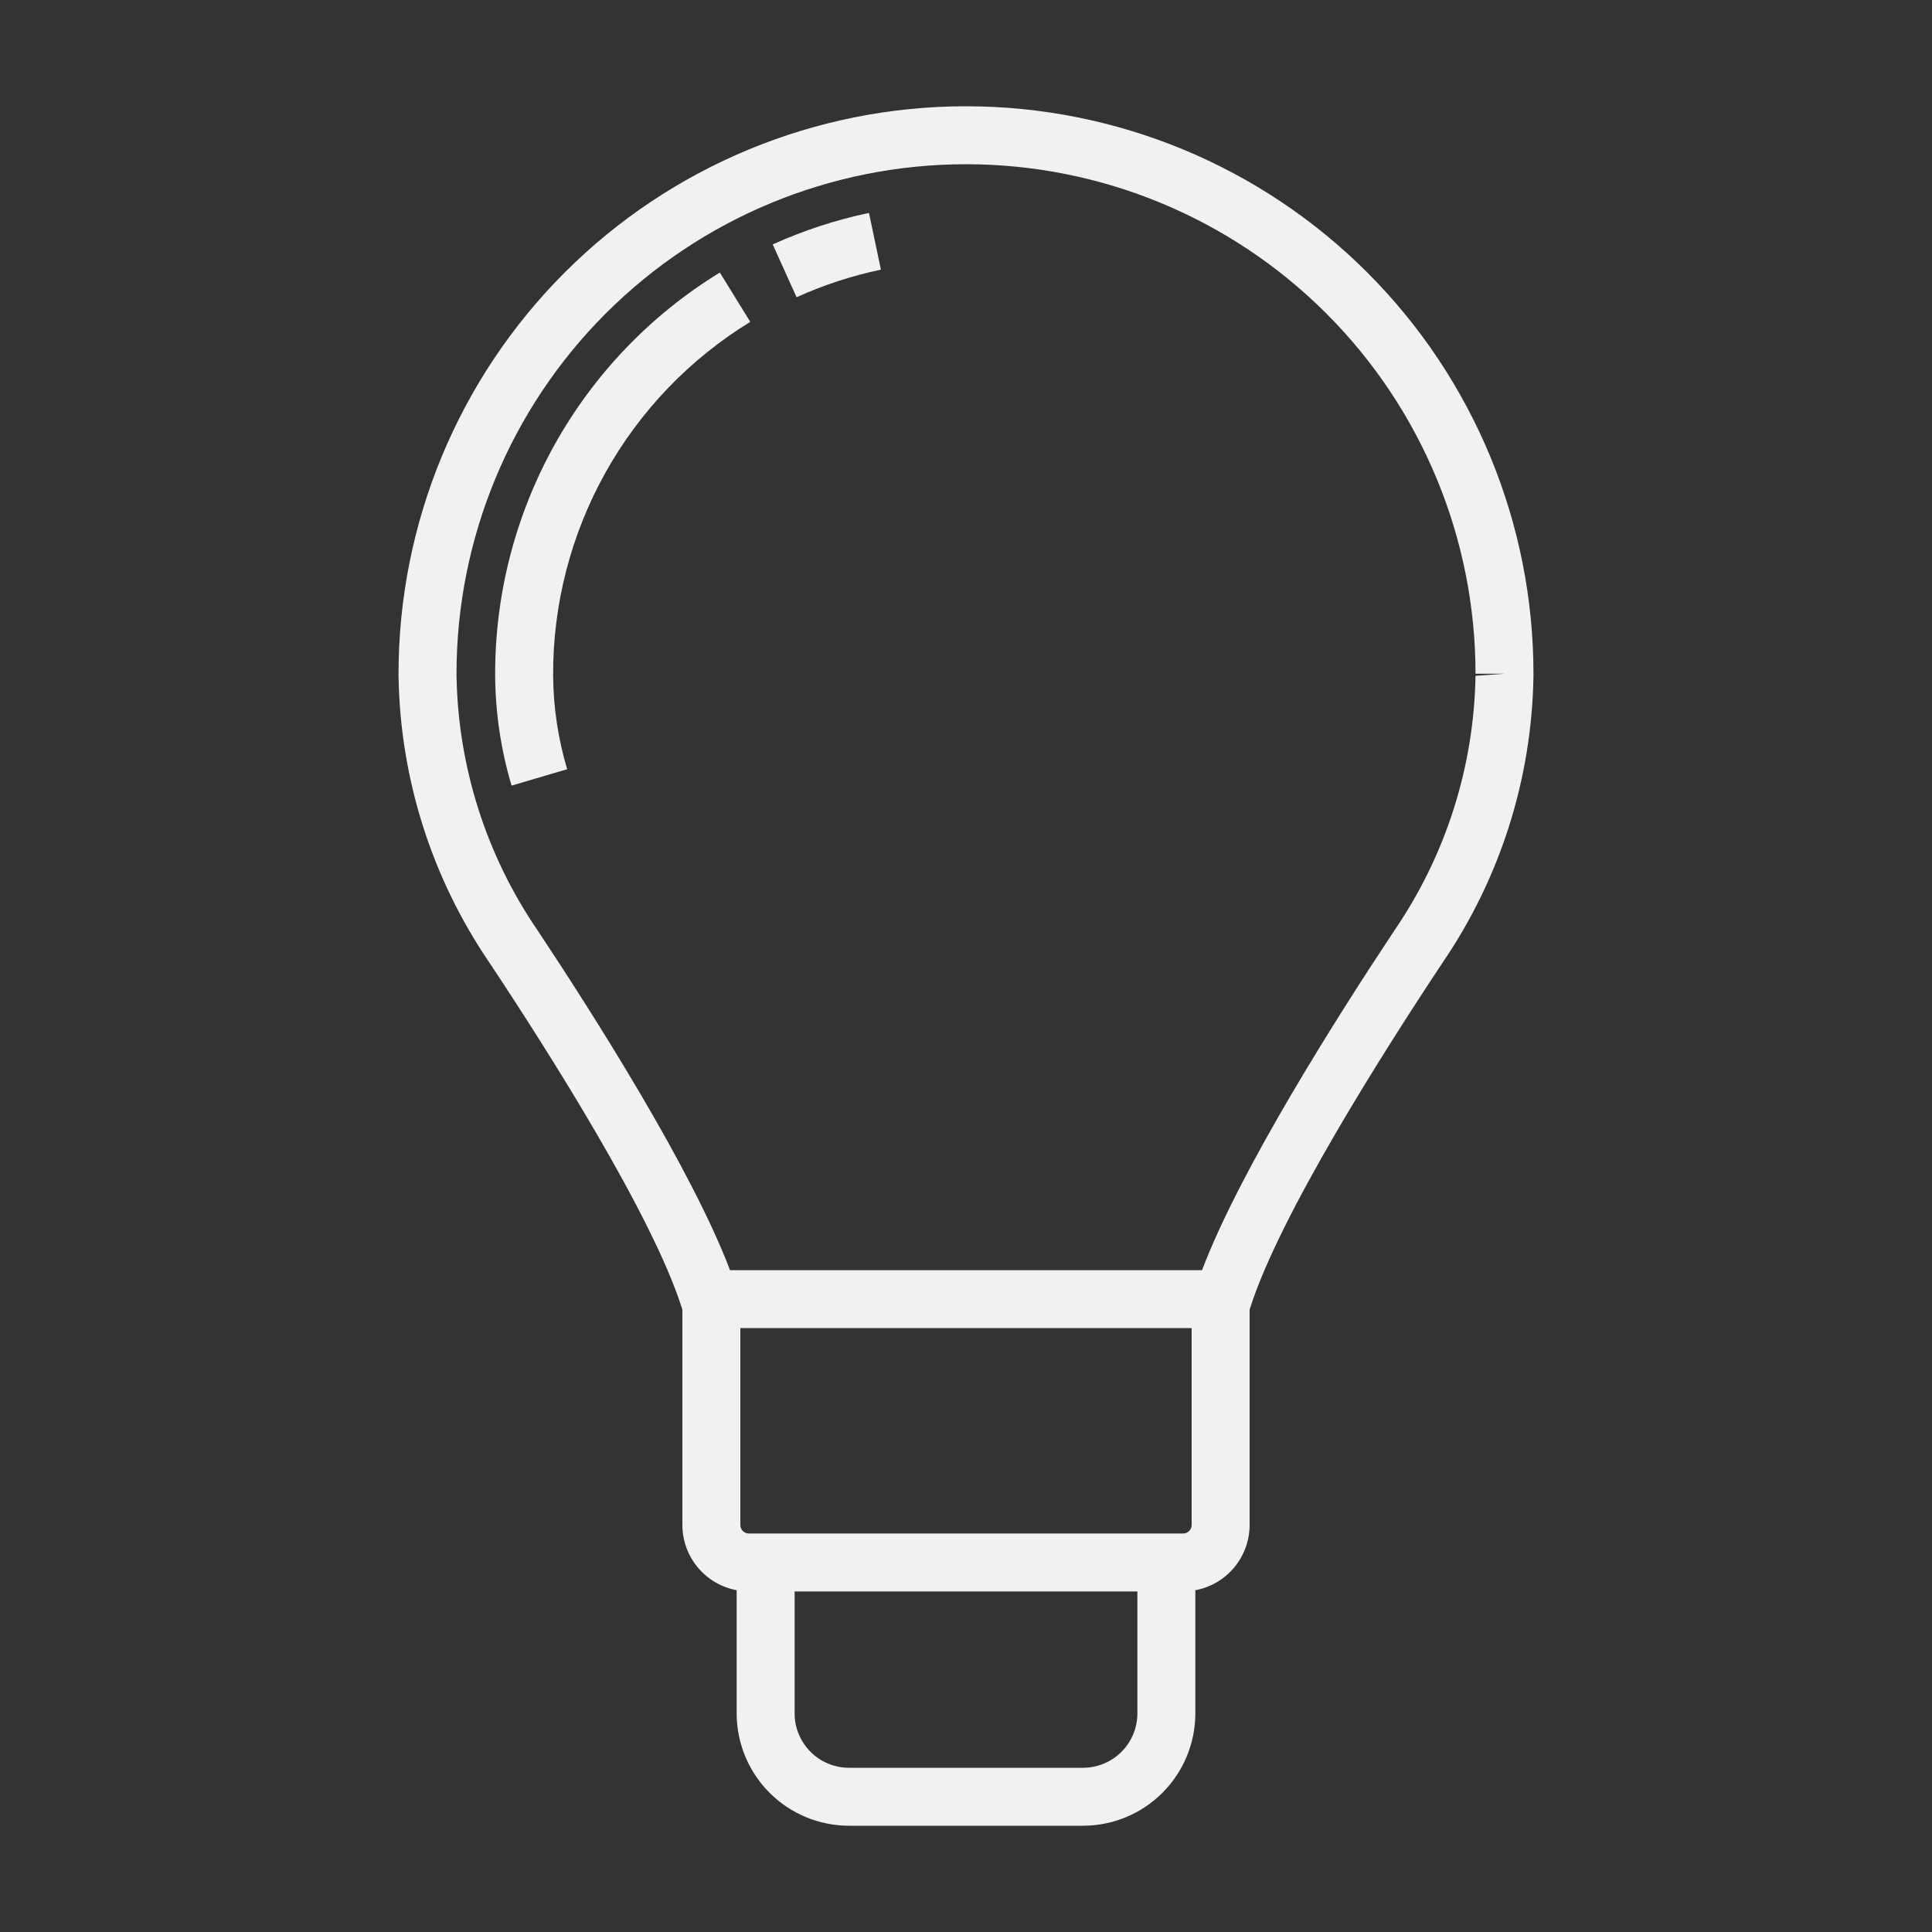 <?xml version="1.0" encoding="UTF-8"?>
<svg xmlns="http://www.w3.org/2000/svg" width="1200pt" height="1200pt" version="1.1" viewBox="0 0 1200 1200">
  <rect x="0" y="0" width="1200" height="1200" fill="#333333" stroke="none"/>
  <g fill="#f1f1f1">
    <path d="m466 199.92-18.891-30.645c-42.82 26.219-78.156 63.035-102.6 106.89-24.445 43.855-37.176 93.273-36.957 143.48 0.152 23.137 3.586 46.133 10.191 68.309l34.535-10.184c-5.641-18.891-8.578-38.484-8.727-58.195-0.188-44.051 10.984-87.402 32.43-125.88 21.449-38.477 52.453-70.773 90.02-93.777z"></path>
    <path d="m547.15 167.47-7.418-35.227c-20.582 4.34-40.629 10.902-59.793 19.566l14.836 32.801c16.785-7.594 34.348-13.34 52.375-17.141z"></path>
    <path d="m527.3 1134h145.4c18.492-0.02 36.219-7.375 49.297-20.453 13.074-13.074 20.43-30.805 20.453-49.297v-76.531c9.457-1.762 18-6.769 24.156-14.164 6.152-7.391 9.531-16.703 9.551-26.324v-133.79l0.34-1.066c18.34-57.625 82.828-159.21 119.64-214.64v-0.004c35.75-52.438 55.332-114.21 56.32-177.68l0.008-1.594h-0.004c0-93.477-37.133-183.12-103.23-249.22-66.098-66.102-155.75-103.23-249.23-103.23s-183.13 37.133-249.23 103.23c-66.098 66.098-103.23 155.75-103.23 249.22l0.008 1.43h-0.004c0.961 63.516 20.543 125.35 56.32 177.84 36.809 55.43 101.3 157.02 119.64 214.64l0.34 1.066v133.79c0.02 9.621 3.398 18.934 9.551 26.324 6.156 7.394 14.699 12.402 24.156 14.164v76.531c0.023 18.492 7.379 36.223 20.453 49.297 13.078 13.078 30.805 20.434 49.297 20.453zm-67.457-186.77v-122.32h280.31v122.32c-0.004 2.898-2.352 5.25-5.25 5.25h-269.81c-2.898 0-5.246-2.352-5.25-5.25zm246.61 117.02v0.004c-0.012 8.949-3.57 17.527-9.898 23.852-6.328 6.328-14.906 9.887-23.852 9.898h-145.4c-8.945-0.012-17.523-3.57-23.852-9.895-6.328-6.328-9.887-14.906-9.898-23.855v-75.77h212.9zm-372.59-486.43c-31.875-46.633-49.367-101.59-50.309-158.07l-0.008-1.289h0.004c0-83.93 33.34-164.42 92.688-223.77 59.348-59.348 139.84-92.688 223.77-92.688s164.42 33.34 223.77 92.688c59.348 59.348 92.688 139.84 92.688 223.77h18l-18.008 1.289h0.004c-0.941 56.48-18.434 111.44-50.309 158.07-35.398 53.297-95.789 148.44-119.55 211.1h-293.18c-23.766-62.656-84.156-157.8-119.55-211.1z"></path>
  </g>
</svg>
